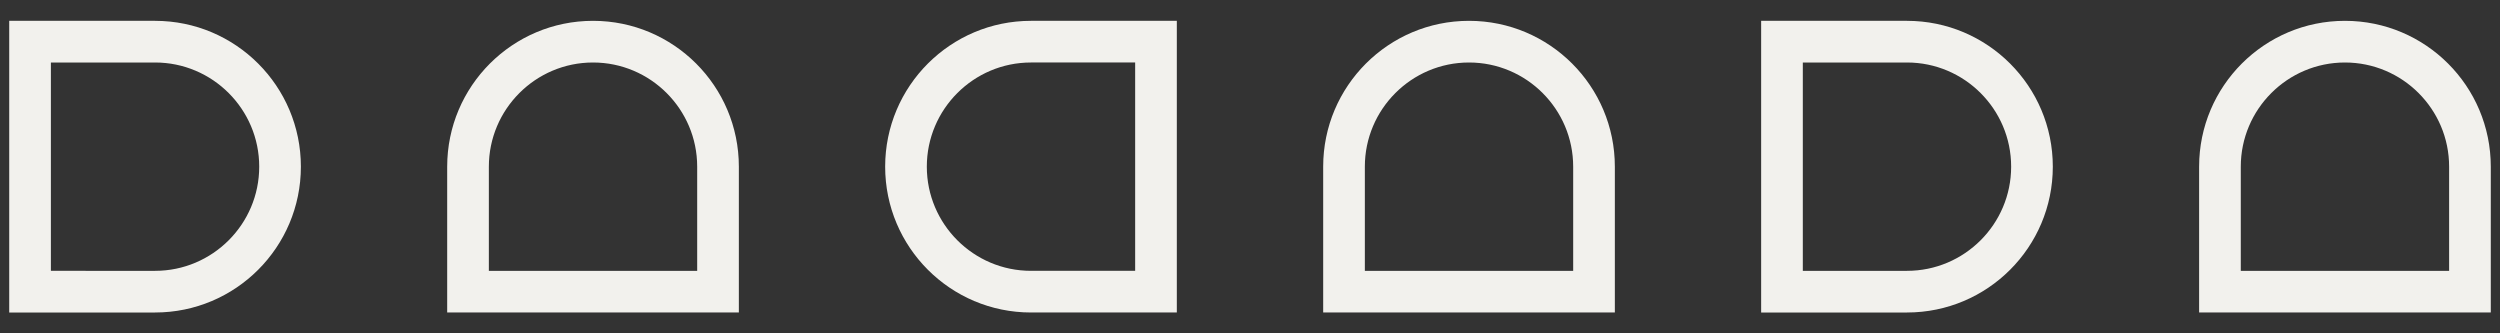 <?xml version="1.0" encoding="UTF-8"?><svg id="Layer_1" xmlns="http://www.w3.org/2000/svg" viewBox="0 0 480 64"><rect x="0" y="0" width="480" height="64" fill="#333333" stroke="none"/><defs><style>.cls-1{fill:#f2f1ed;}</style></defs><path class="cls-1" d="M29.77,12c11.03,0,20,8.97,20,20s-8.97,20-20,20H9.77V12h20M29.77,4H1.77v56h28c15.46,0,28-12.54,28-28h0c0-15.46-12.54-28-28-28h0Z"/><path class="cls-1" d="M113.86,12c11.03,0,20,8.97,20,20v20h-40v-20c0-11.03,8.97-20,20-20M113.86,4h0c-15.46,0-28,12.54-28,28v28h56v-28c0-15.46-12.54-28-28-28h0Z"/><path class="cls-1" d="M450.23,12c11.03,0,20,8.97,20,20v20h-40v-20c0-11.03,8.97-20,20-20M450.23,4h0c-15.46,0-28,12.54-28,28v28h56v-28c0-15.46-12.54-28-28-28h0Z"/><path class="cls-1" d="M366.14,12c11.03,0,20,8.97,20,20s-8.97,20-20,20h-20V12h20M366.14,4h-28v56h28c15.46,0,28-12.54,28-28h0c0-15.46-12.54-28-28-28h0Z"/><path class="cls-1" d="M282.05,12c11.03,0,20,8.97,20,20v20h-40v-20c0-11.03,8.97-20,20-20M282.05,4h0c-15.46,0-28,12.54-28,28v28h56v-28c0-15.46-12.54-28-28-28h0Z"/><path class="cls-1" d="M217.95,12v40h-20c-11.03,0-20-8.97-20-20s8.97-20,20-20h20M225.95,4h-28c-15.46,0-28,12.54-28,28h0c0,15.46,12.54,28,28,28h28V4h0Z"/></svg>